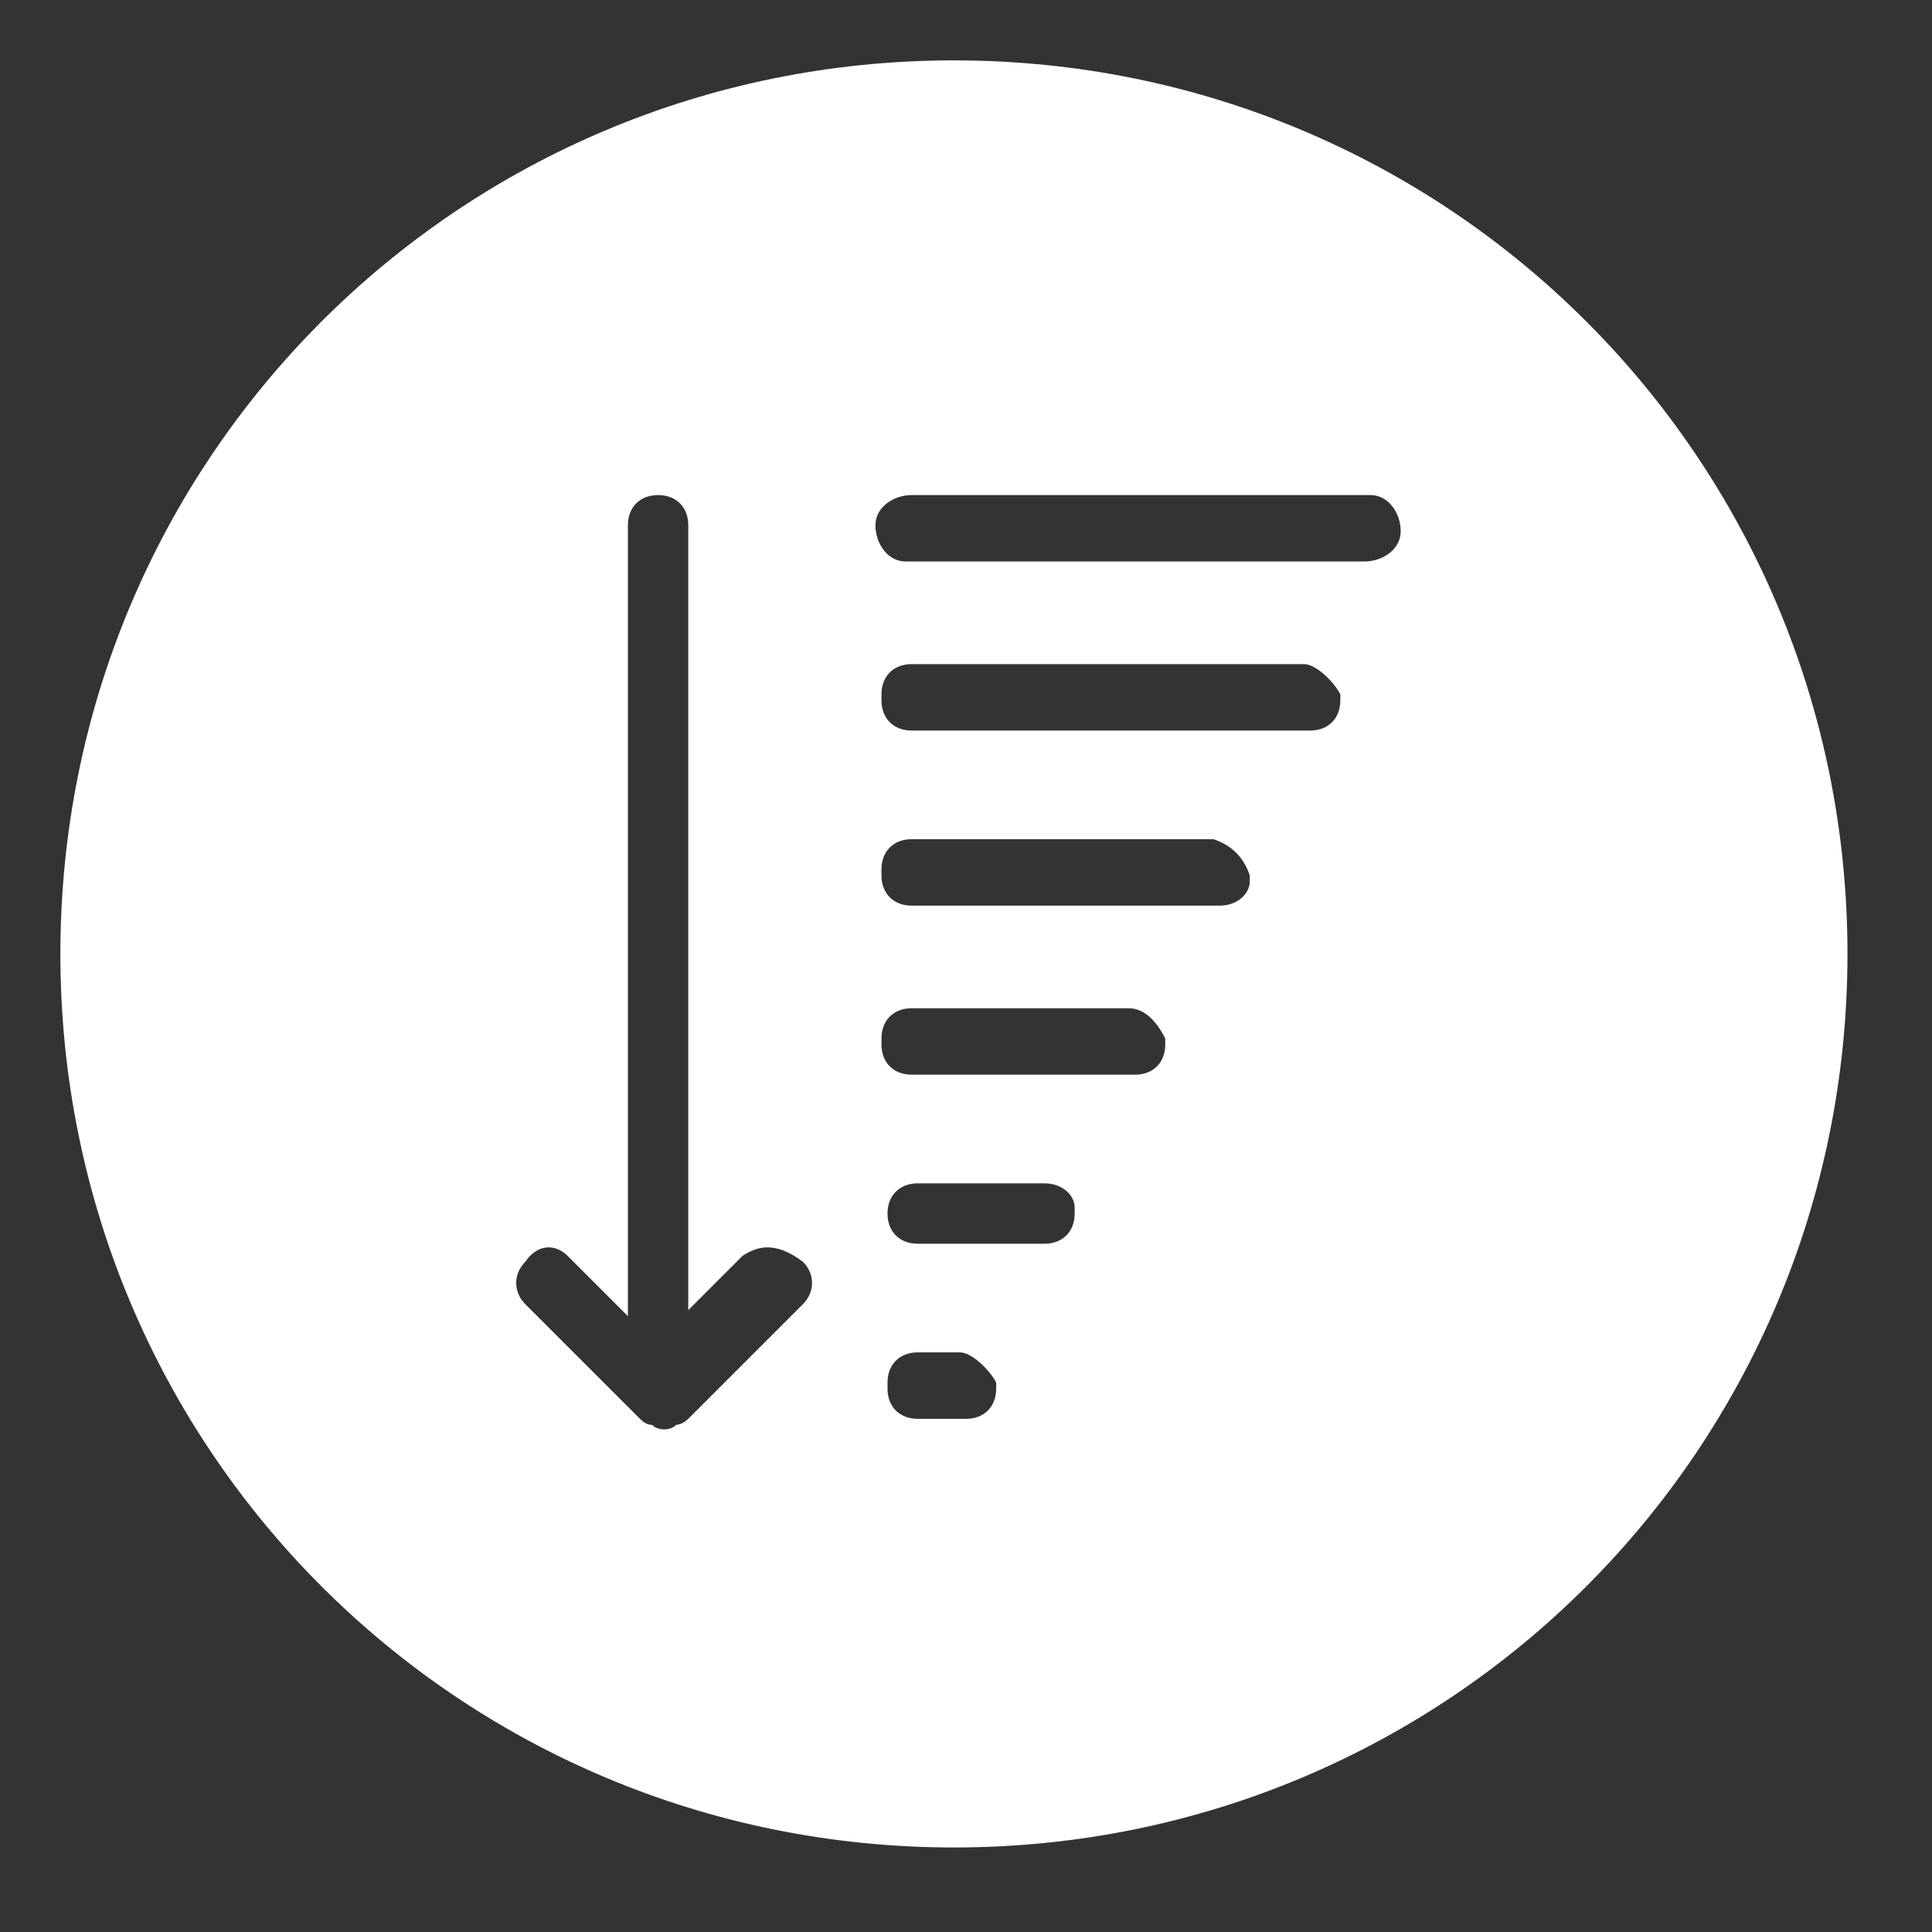 <?xml version="1.0" encoding="UTF-8"?>
<svg id="Layer_1" data-name="Layer 1" xmlns="http://www.w3.org/2000/svg" viewBox="0 0 32 32">
  <rect x="0" y="0" width="32" height="32" fill="#333333" stroke="none"/>
  <defs>
    <style>
      .cls-1 {
        fill: #fff;
        stroke-width: 0px;
      }
    </style>
  </defs>
  <path class="cls-1" d="m15.8,1C7.6,1,1,7.6,1,15.8s6.6,14.8,14.8,14.8,14.8-6.6,14.8-14.8S24,1,15.8,1Zm-2.5,20.6l-1.9,1.9c-.1.1-.2.1-.2.1-.1.1-.3.1-.4,0-.07,0-.13-.03-.2-.1l-1.9-1.9c-.2-.2-.2-.5,0-.7.2-.3.5-.3.7-.1l1,1v-13.1c0-.3.2-.5.5-.5s.5.2.5.5v13l.9-.9c.3-.2.6-.2,1,.1.2.2.2.5,0,.7Zm3.2,1.4c0,.3-.2.5-.5.5h-.8c-.3,0-.5-.2-.5-.5v-.1c0-.3.2-.5.5-.5h.7c.2,0,.5.3.6.5v.1Zm1.3-2.9c0,.3-.2.5-.5.5h-2.1c-.3,0-.5-.2-.5-.5s.2-.5.5-.5h2.1c.3,0,.5.2.5.4v.1Zm1.5-2.8c0,.3-.2.5-.5.5h-3.7c-.3,0-.5-.2-.5-.5v-.1c0-.3.2-.5.5-.5h3.6c.3,0,.5.3.6.5v.1Zm1.4-2.7c0,.2-.2.4-.5.4h-5.1c-.3,0-.5-.2-.5-.5v-.1c0-.3.2-.5.5-.5h5c.3.1.5.3.6.6v.1Zm1.5-3c0,.3-.2.5-.5.5h-6.6c-.3,0-.5-.2-.5-.5v-.1c0-.3.2-.5.5-.5h6.5c.2,0,.5.3.6.5v.1Zm.4-2.3h-7.6c-.3,0-.5-.3-.5-.6s.3-.5.6-.5h7.6c.3,0,.5.3.5.6s-.3.5-.6.5Z"/>
</svg>